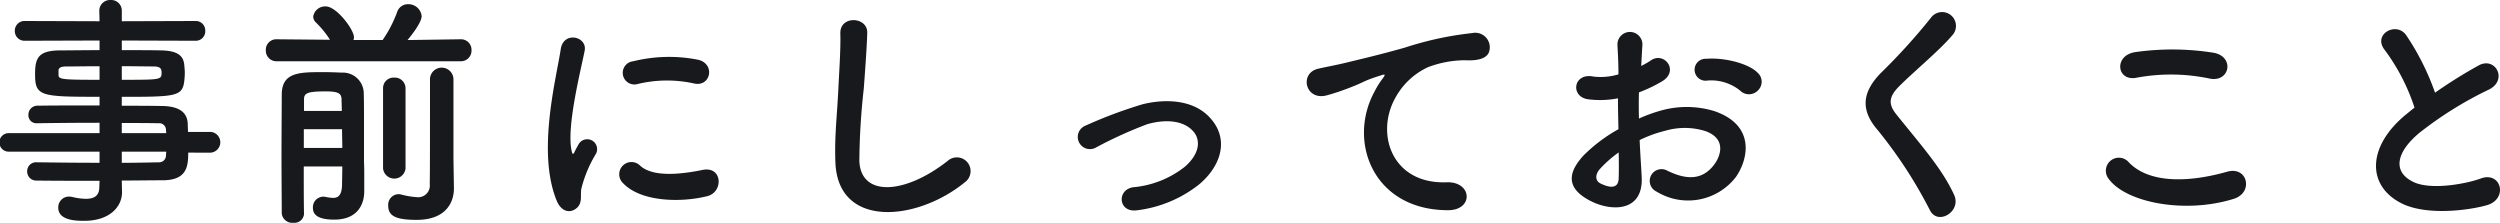 <svg xmlns="http://www.w3.org/2000/svg" width="323.871" height="28.864" viewBox="0 0 323.871 28.864">
  <path id="パス_815" data-name="パス 815" d="M29.152,21.216a1.348,1.348,0,0,0,0-2.688H26.208c0-.416-.032-.768-.032-1.056-.064-1.6-1.28-2.272-3.328-2.3-1.536-.032-3.328-.032-5.216-.032V13.984c6.976,0,7.872-.032,8.1-2.08a9.691,9.691,0,0,0,.064-.992c0-.32-.032-.672-.064-1.024-.1-1.312-.992-1.888-3.04-1.92-1.248-.032-3.1-.032-5.056-.032V6.688l9.5.032a1.232,1.232,0,0,0,1.312-1.28,1.232,1.232,0,0,0-1.312-1.28l-9.5.032V2.88a1.375,1.375,0,0,0-1.44-1.44A1.4,1.4,0,0,0,14.72,2.88l.032,1.312L5.088,4.16A1.251,1.251,0,0,0,3.776,5.44,1.251,1.251,0,0,0,5.088,6.72l9.664-.032V7.936c-1.952,0-3.808.032-5.024.032-2.944,0-3.328.992-3.328,3.1,0,2.848.7,2.912,8.352,2.912V15.1c-2.848,0-5.728,0-8,.032A1.165,1.165,0,0,0,5.536,16.32a1.031,1.031,0,0,0,1.056,1.088h.032c2.08-.032,5.12-.064,8.128-.064v1.344H2.976a1.2,1.2,0,0,0,0,2.4H14.752v1.44c-2.88,0-5.76-.032-8.128-.064H6.592a1.15,1.15,0,0,0-1.216,1.184,1.167,1.167,0,0,0,1.216,1.184c2.56.032,5.376.032,8.16.032l-.032.832c0,1.184-.768,1.5-1.728,1.5a7.711,7.711,0,0,1-1.7-.224,2.47,2.47,0,0,0-.48-.064,1.386,1.386,0,0,0-1.408,1.44c0,1.664,2.336,1.7,3.36,1.7,3.264,0,4.9-1.792,4.9-3.712V26.3l-.032-1.472c1.824,0,3.584-.032,5.248-.032,3.136,0,3.36-1.7,3.36-3.584Zm-11.52-11.2c1.664,0,3.168.032,4.1.032.9,0,1.056.288,1.056.8,0,.928-.1.928-5.152.928Zm5.76,8.672h-5.76V17.376c1.792,0,3.424,0,4.736.032a.877.877,0,0,1,.992.864Zm-8.64-6.912c-4.544,0-5.312-.032-5.312-.576v-.7c.064-.288.32-.448.992-.448.992,0,2.592-.032,4.32-.032Zm8.64,9.312c0,.16-.032.32-.032.48a.9.9,0,0,1-.992.9c-1.472.032-3.072.064-4.736.064v-1.44ZM61.5,9.376a1.375,1.375,0,0,0,1.44-1.44,1.359,1.359,0,0,0-1.408-1.408H61.5l-6.848.1C56.48,4.416,56.48,3.68,56.48,3.52a1.72,1.72,0,0,0-1.76-1.536,1.467,1.467,0,0,0-1.408.992,15.829,15.829,0,0,1-1.888,3.648H47.648a1.361,1.361,0,0,0,.064-.352c0-1.024-2.272-4-3.648-4a1.561,1.561,0,0,0-1.632,1.312,1.077,1.077,0,0,0,.32.736,12.534,12.534,0,0,1,1.856,2.272l-6.88-.064H37.7a1.359,1.359,0,0,0-1.408,1.408,1.375,1.375,0,0,0,1.44,1.44Zm-.9,12.608V11.648a1.522,1.522,0,0,0-3.04,0v3.52c0,3.744,0,8.928-.032,10.112a1.512,1.512,0,0,1-1.7,1.7,10.531,10.531,0,0,1-2.048-.352,1.313,1.313,0,0,0-.352-.032,1.371,1.371,0,0,0-1.28,1.472c0,1.312.9,1.856,3.68,1.856,3.744,0,4.832-2.208,4.832-4.064v-.064Zm-9.12,1.28a1.464,1.464,0,0,0,2.912,0V12.9a1.393,1.393,0,0,0-1.472-1.408,1.367,1.367,0,0,0-1.44,1.408Zm-10.24,5.824c-.032-1.28-.032-3.584-.032-6.08h4.992c0,.9-.032,1.7-.032,2.368-.032,1.376-.512,1.7-1.152,1.7a5.622,5.622,0,0,1-.992-.128.886.886,0,0,0-.288-.032,1.373,1.373,0,0,0-1.344,1.44c0,.64.288,1.536,2.752,1.536,3.1,0,3.9-2.048,3.9-3.68V24.352c0-.64,0-1.312-.032-1.888V18.112c0-1.92,0-3.872-.032-4.48a2.706,2.706,0,0,0-2.848-2.784c-.7-.032-1.536-.064-2.4-.064-3.072,0-5.376,0-5.376,2.912,0,1.92-.032,4.96-.032,7.9,0,2.976.032,5.856.032,7.488A1.359,1.359,0,0,0,39.84,30.3a1.259,1.259,0,0,0,1.408-1.184Zm0-13.28V14.336c0-.8.352-1.056,2.784-1.056,1.6,0,2.08.224,2.08,1.056,0,.416.032.928.032,1.472Zm4.928,2.368c0,.8.032,1.6.032,2.432H41.216V18.176Zm45.6-5.92c2.176.48,2.784-2.528.544-3.072a19.317,19.317,0,0,0-8.416.192,1.507,1.507,0,1,0,.448,2.976A16.211,16.211,0,0,1,91.776,12.256ZM93.5,26.848c2.112-.544,1.952-3.936-.64-3.392-2.5.512-6.336,1.024-8.064-.544a1.584,1.584,0,0,0-2.272,2.208C84.832,27.616,90.08,27.712,93.5,26.848ZM76.576,28.384c.8-.7.416-1.7.608-2.56a16.135,16.135,0,0,1,1.888-4.48,1.283,1.283,0,0,0-2.24-1.248c-.128.224-.48.864-.544,1.024-.128.288-.256.384-.352-.032C75.168,18.112,77.088,10.592,77.6,8c.352-1.856-2.752-2.56-3.1-.192-.576,3.808-3.1,13.28-.544,19.584C74.592,28.96,75.776,29.088,76.576,28.384Zm50.272-3.328a1.779,1.779,0,1,0-2.208-2.784c-5.568,4.384-11.264,4.7-11.456.032a88.741,88.741,0,0,1,.576-9.408c.16-2.144.384-5.184.448-7.2.064-2.112-3.552-2.3-3.488.064.064,1.984-.16,5.12-.256,7.2-.16,3.392-.512,6.112-.384,9.472C110.368,31.072,120.608,30.144,126.848,25.056Zm30.336.288c2.912-2.432,4-5.984,1.312-8.768-2.24-2.336-5.92-2.3-8.608-1.632a59.135,59.135,0,0,0-7.36,2.752,1.577,1.577,0,1,0,1.376,2.816,54.942,54.942,0,0,1,6.56-2.976c2.08-.608,4.608-.64,5.984.928.96,1.088.864,2.848-1.056,4.544a12.571,12.571,0,0,1-6.72,2.688c-2.208.32-1.952,3.392.576,2.976A16.081,16.081,0,0,0,157.184,25.344Zm32.224,3.328c3.392.032,3.2-3.744-.16-3.616-7.168.256-9.312-6.464-6.5-11.168a9.222,9.222,0,0,1,4.1-3.744,13.754,13.754,0,0,1,4.768-.9c2.24.128,2.944-.512,3.136-1.056a1.887,1.887,0,0,0-2.176-2.464,43.085,43.085,0,0,0-8.736,1.888c-3.264.928-6.048,1.568-7.616,1.952-1.024.256-2.88.608-3.552.768-2.56.544-1.728,4.224,1.088,3.456a30.357,30.357,0,0,0,2.88-.96c2.176-.832,1.632-.832,4.032-1.6.608-.192.768-.224.256.448a11.056,11.056,0,0,0-1.024,1.664C176.416,19.776,179.744,28.64,189.408,28.672ZM229.6,13.152a1.555,1.555,0,0,0-.032-2.272c-1.152-1.216-4.352-2.016-6.656-1.824a1.422,1.422,0,1,0,.16,2.816,5.978,5.978,0,0,1,4.224,1.312A1.614,1.614,0,0,0,229.6,13.152Zm-15.328,6.432a16.262,16.262,0,0,1,3.36-1.216,8.939,8.939,0,0,1,5.184.064c2.784,1.024,1.888,3.3,1.12,4.32-1.536,2.048-3.584,2.016-6.08.8a1.526,1.526,0,1,0-1.376,2.72,7.814,7.814,0,0,0,10.272-1.92c1.632-2.368,2.5-6.688-2.784-8.512a12.279,12.279,0,0,0-7.1-.032,19.7,19.7,0,0,0-2.688.992c-.032-1.216-.032-2.4,0-3.392a18.5,18.5,0,0,0,3.008-1.44c2.24-1.344.288-3.872-1.44-2.72a9.616,9.616,0,0,1-1.28.736c.064-.96.1-1.984.16-2.688a1.62,1.62,0,1,0-3.232.032c.064,1.216.128,2.24.128,3.744a7.989,7.989,0,0,1-3.232.288c-2.656-.544-3.04,2.656-.672,2.944a12,12,0,0,0,3.84-.128c0,1.28.032,2.656.064,4a20.611,20.611,0,0,0-4.512,3.392c-1.7,1.856-2.752,4.128,1.056,5.984,2.624,1.28,6.72,1.344,6.464-3.232C214.464,22.944,214.336,21.28,214.272,19.584Zm-2.72,1.6c.032,1.312.032,2.5,0,3.36-.032,1.248-.96,1.344-2.336.672-.736-.352-.736-1.184-.064-1.92A15.709,15.709,0,0,1,211.552,21.184Zm43.456,5.5c-1.568-3.424-4.288-6.432-7.488-10.432-1.056-1.312-.992-2.272.384-3.648,1.984-1.984,5.376-4.768,6.976-6.72a1.792,1.792,0,1,0-2.848-2.176,78.615,78.615,0,0,1-6.56,7.232c-2.5,2.592-2.5,4.864-.384,7.328a59.015,59.015,0,0,1,6.784,10.4C252.9,30.72,256,28.832,255.008,26.688ZM288.1,11.616c2.592.544,3.3-2.752.608-3.328a33.973,33.973,0,0,0-10.208-.1c-2.848.416-2.432,3.808.1,3.328A24.329,24.329,0,0,1,288.1,11.616ZM291.232,27.2c2.592-.8,1.824-4.256-.832-3.52-4.832,1.376-10.016,1.6-12.736-1.184a1.687,1.687,0,0,0-2.656,2.08C277.216,27.68,284.9,29.184,291.232,27.2Zm23.424-11.808c-.32.224-.608.48-.928.736-5.184,4.128-5.376,9.312-.768,11.648,3.168,1.6,8.512.96,11.04.256,2.848-.8,1.888-4.48-.8-3.456-1.92.7-6.5,1.536-8.736.416-2.5-1.216-2.4-3.616.768-6.3a48.1,48.1,0,0,1,9.088-5.664c2.464-1.248.8-4.32-1.376-3.1a61.045,61.045,0,0,0-5.632,3.52,32.48,32.48,0,0,0-3.744-7.456c-1.28-1.824-4.416-.1-2.752,1.952A26.023,26.023,0,0,1,314.656,15.392Z" transform="translate(-1.856 -1.44)" fill="#17191d"/>
</svg>
